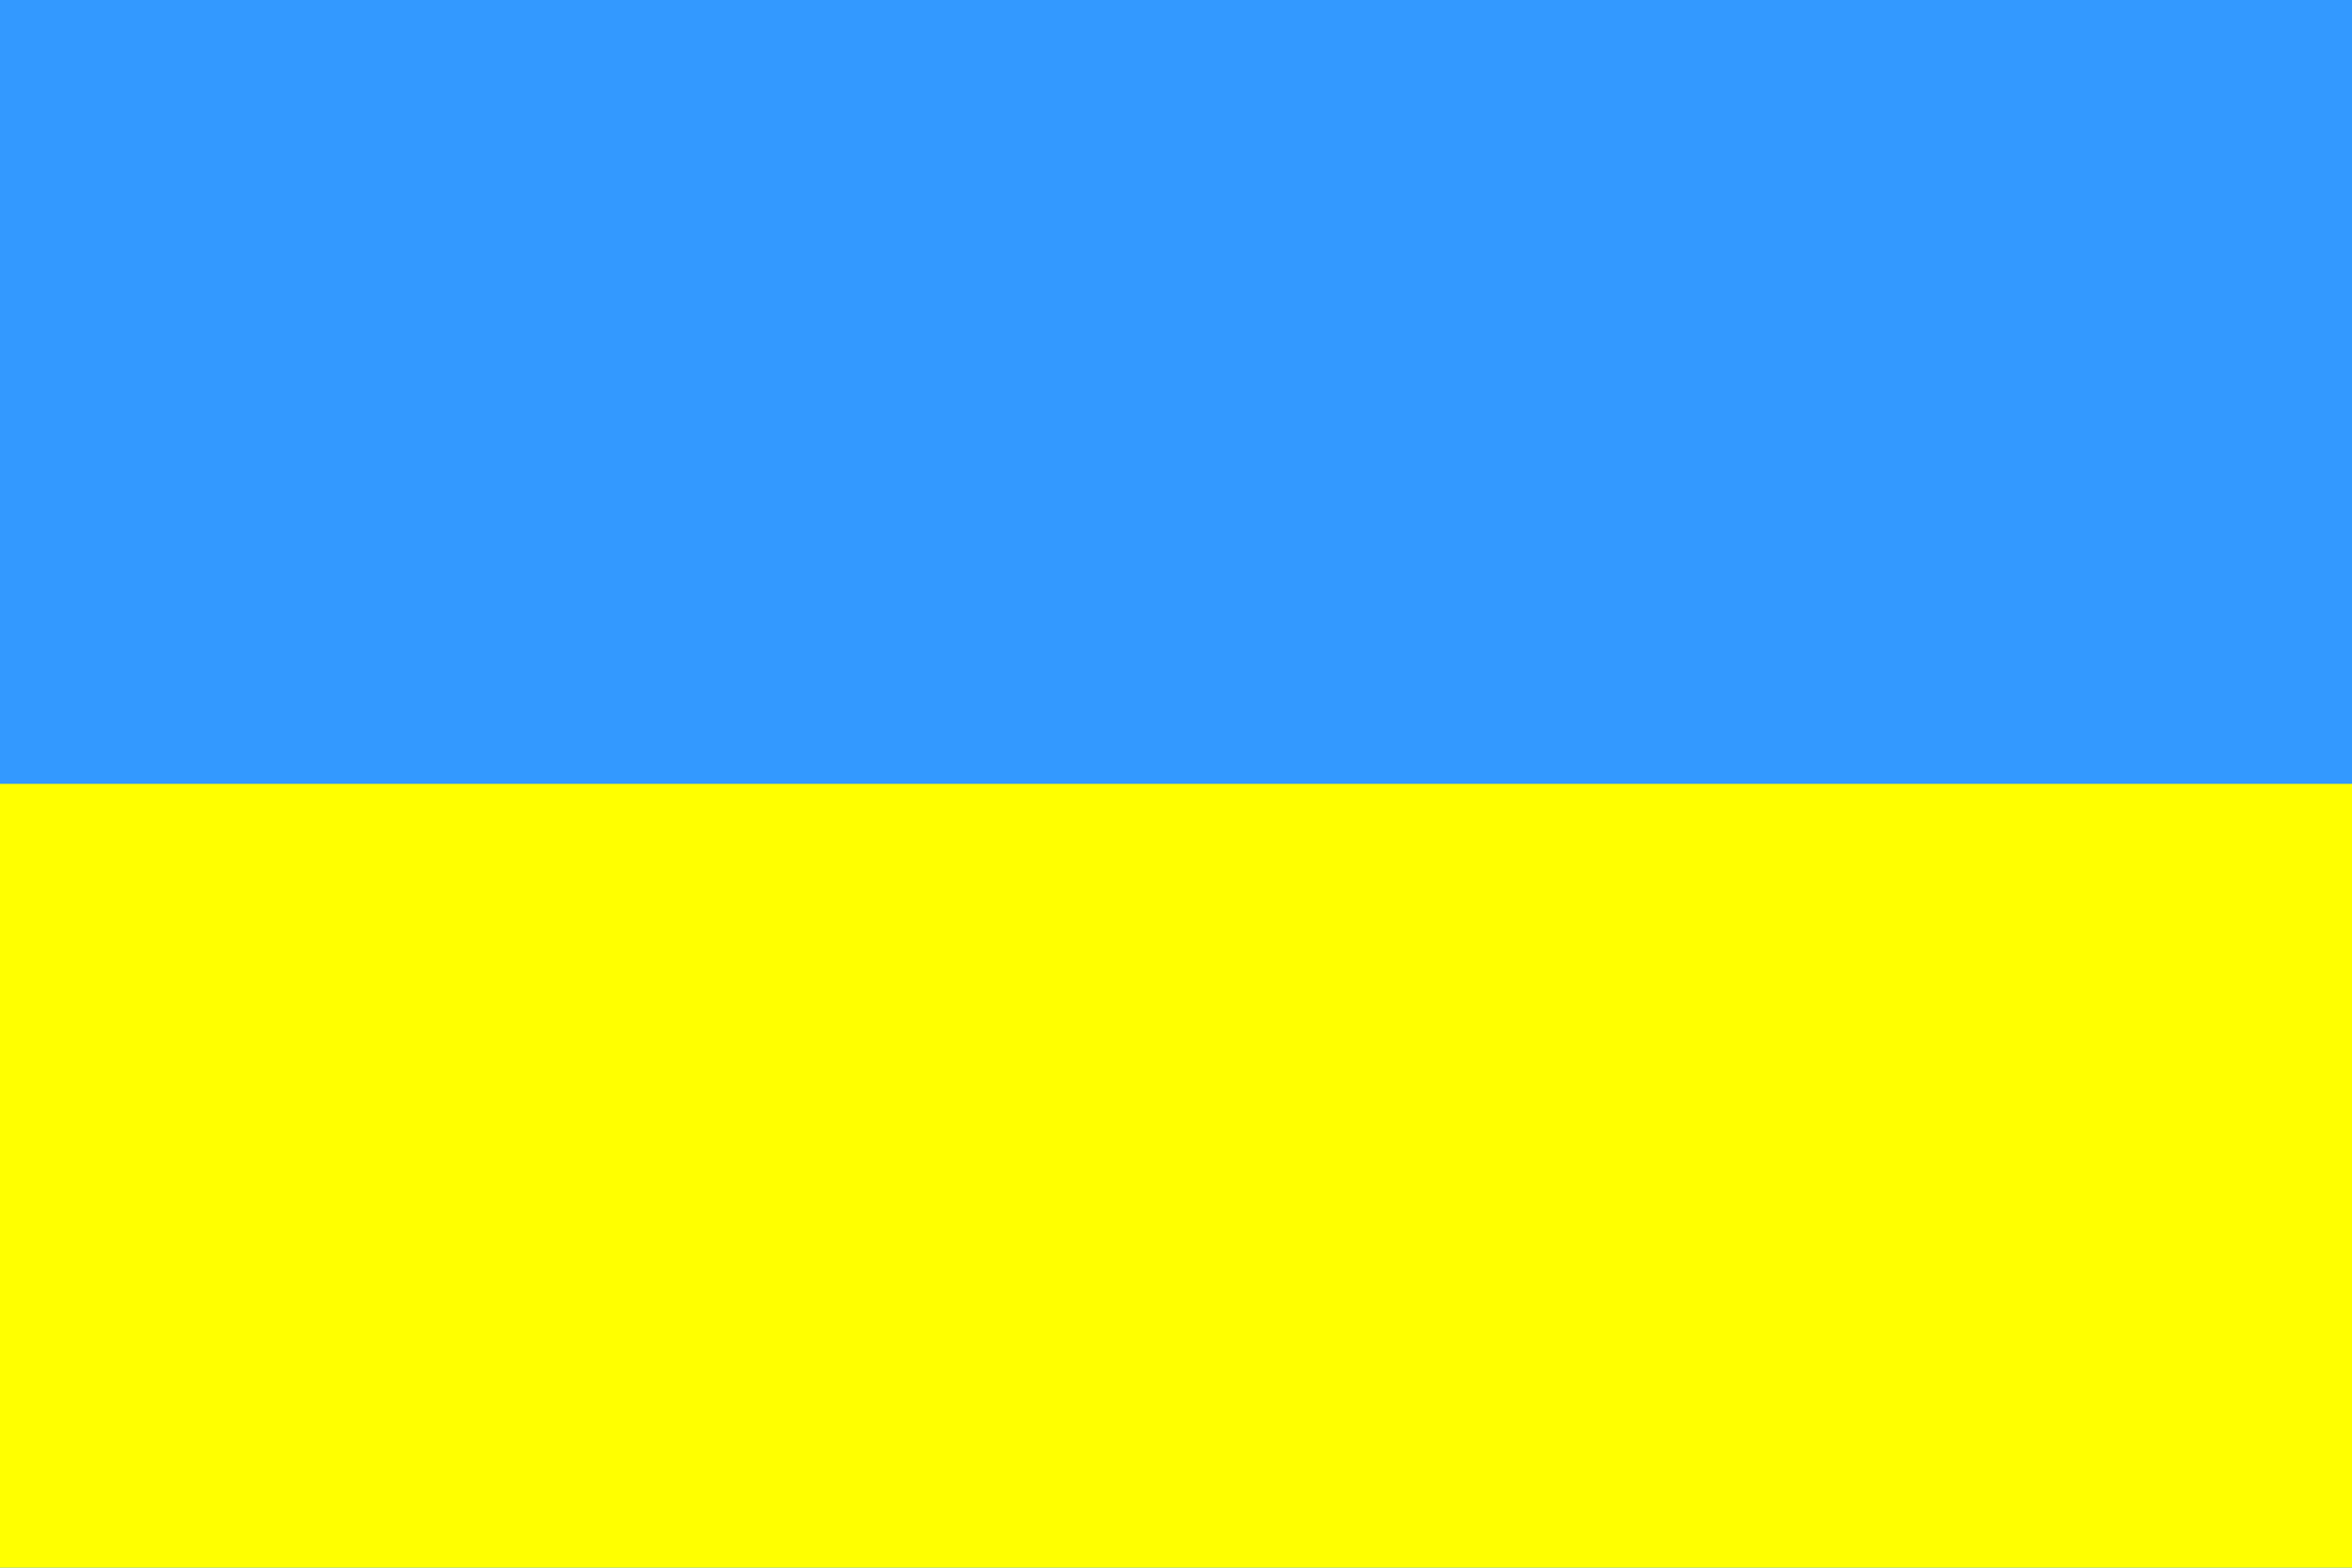 <?xml version="1.0" encoding="UTF-8" standalone="no"?>
<svg
   xmlns:dc="http://purl.org/dc/elements/1.1/"
   xmlns:cc="http://web.resource.org/cc/"
   xmlns:rdf="http://www.w3.org/1999/02/22-rdf-syntax-ns#"
   xmlns:svg="http://www.w3.org/2000/svg"
   xmlns="http://www.w3.org/2000/svg"
   xmlns:sodipodi="http://sodipodi.sourceforge.net/DTD/sodipodi-0.dtd"
   xmlns:inkscape="http://www.inkscape.org/namespaces/inkscape"
   version="1.1"
   width="1200"
   height="800"
   id="Flag_of_Ukraine"
   sodipodi:version="0.32"
   inkscape:version="0.44.1"
   sodipodi:docname="Flag_of_Ukraine.svg"
   sodipodi:docbase="/home/usersHR/thomas/Desktop">
  <defs
     id="defs8" />
  <sodipodi:namedview
     inkscape:window-height="596"
     inkscape:window-width="908"
     inkscape:pageshadow="2"
     inkscape:pageopacity="0.0"
     guidetolerance="10.0"
     gridtolerance="10.0"
     objecttolerance="10.0"
     borderopacity="1.0"
     bordercolor="#666666"
     pagecolor="#ffffff"
     id="base"
     inkscape:zoom="0.475"
     inkscape:cx="600"
     inkscape:cy="360.867"
     inkscape:window-x="341"
     inkscape:window-y="201"
     inkscape:current-layer="Flag_of_Ukraine" />
  <rect
     width="1200"
     height="800"
     fill="#3a75c4"
     id="rect3"
     style="fill:#39f;fill-opacity:1" />
  <rect
     width="1200"
     height="400"
     y="400"
     fill="#f9dd16"
     id="rect5"
     style="fill:yellow;fill-opacity:1" />
</svg>
